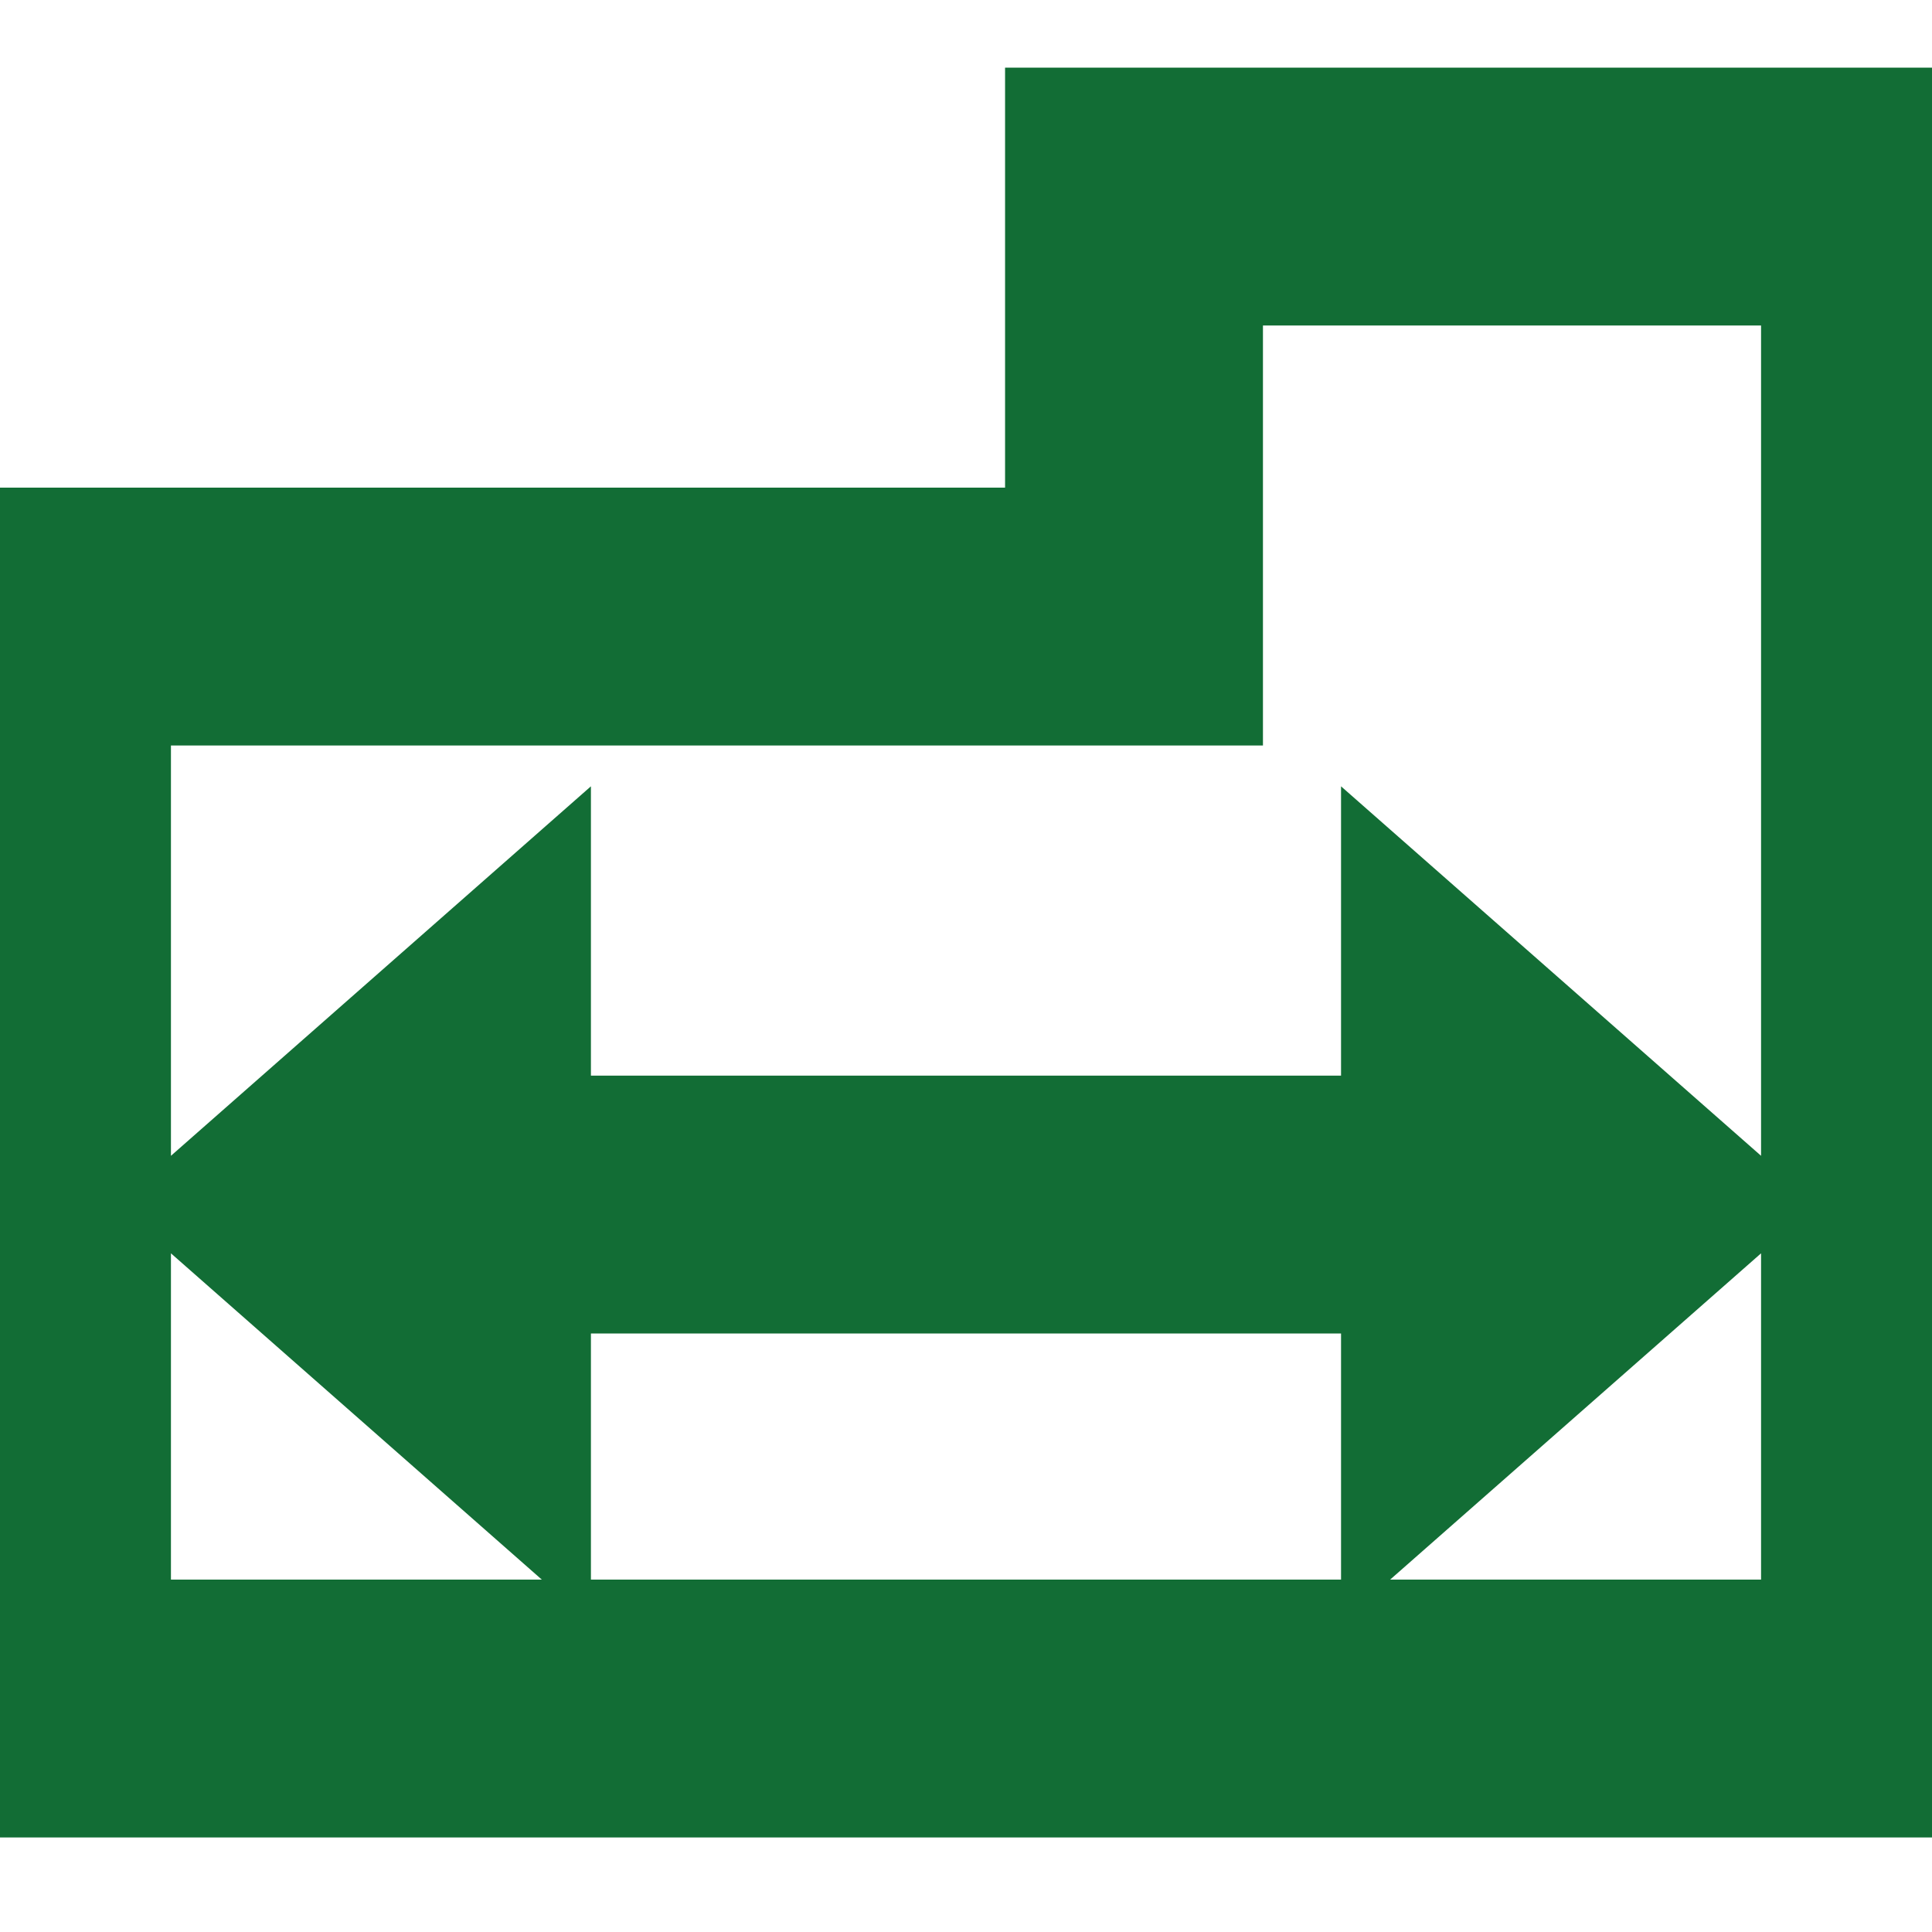 <svg xmlns="http://www.w3.org/2000/svg" width="50" height="50" viewBox="0 0 50 50" fill="none"><g clip-path="url(#clip0_1750_4240)"><path d="M41.304 6.174H36.956V4H41.304V6.174ZM17.391 45.304H23.913V43.13H17.391V45.304ZM8.696 45.304H13.043V43.13H8.696V45.304ZM17.391 17.044H21.739V14.87H17.391V17.044ZM8.696 17.044H13.043V14.87H8.696V17.044ZM47.826 43.13H45.652V45.304H50V40.956H47.826V43.13ZM2.174 23.565H0V27.913H2.174V23.565ZM45.652 6.174H47.826V8.348H50V4H45.652V6.174ZM0 36.609H2.174V32.261H0V36.609ZM28.261 14.87H26.087V17.044H30.435V12.696H28.261V14.87ZM47.826 17.044H50V12.696H47.826V17.044ZM30.435 6.174H32.609V4H28.261V8.348H30.435V6.174ZM0 19.217H2.174V17.044H4.348V14.87H0V19.217ZM2.174 40.956H0V45.304H4.348V43.13H2.174V40.956ZM28.261 45.304H32.609V43.13H28.261V45.304ZM47.826 25.739H50V21.391H47.826V25.739ZM36.956 45.304H41.304V43.13H36.956V45.304ZM47.826 36.609H50V30.087H47.826V36.609ZM36.956 30.087H13.043V25.326L6.396 31.174L13.043 37.022V32.261H36.956V37.022L43.604 31.174L36.956 25.326V30.087Z" fill="#126D35" stroke="#126D35" stroke-width="4.5"></path></g><defs><clipPath id="clip0_1750_4240"><rect width="50" height="50" fill="white"></rect></clipPath></defs></svg>